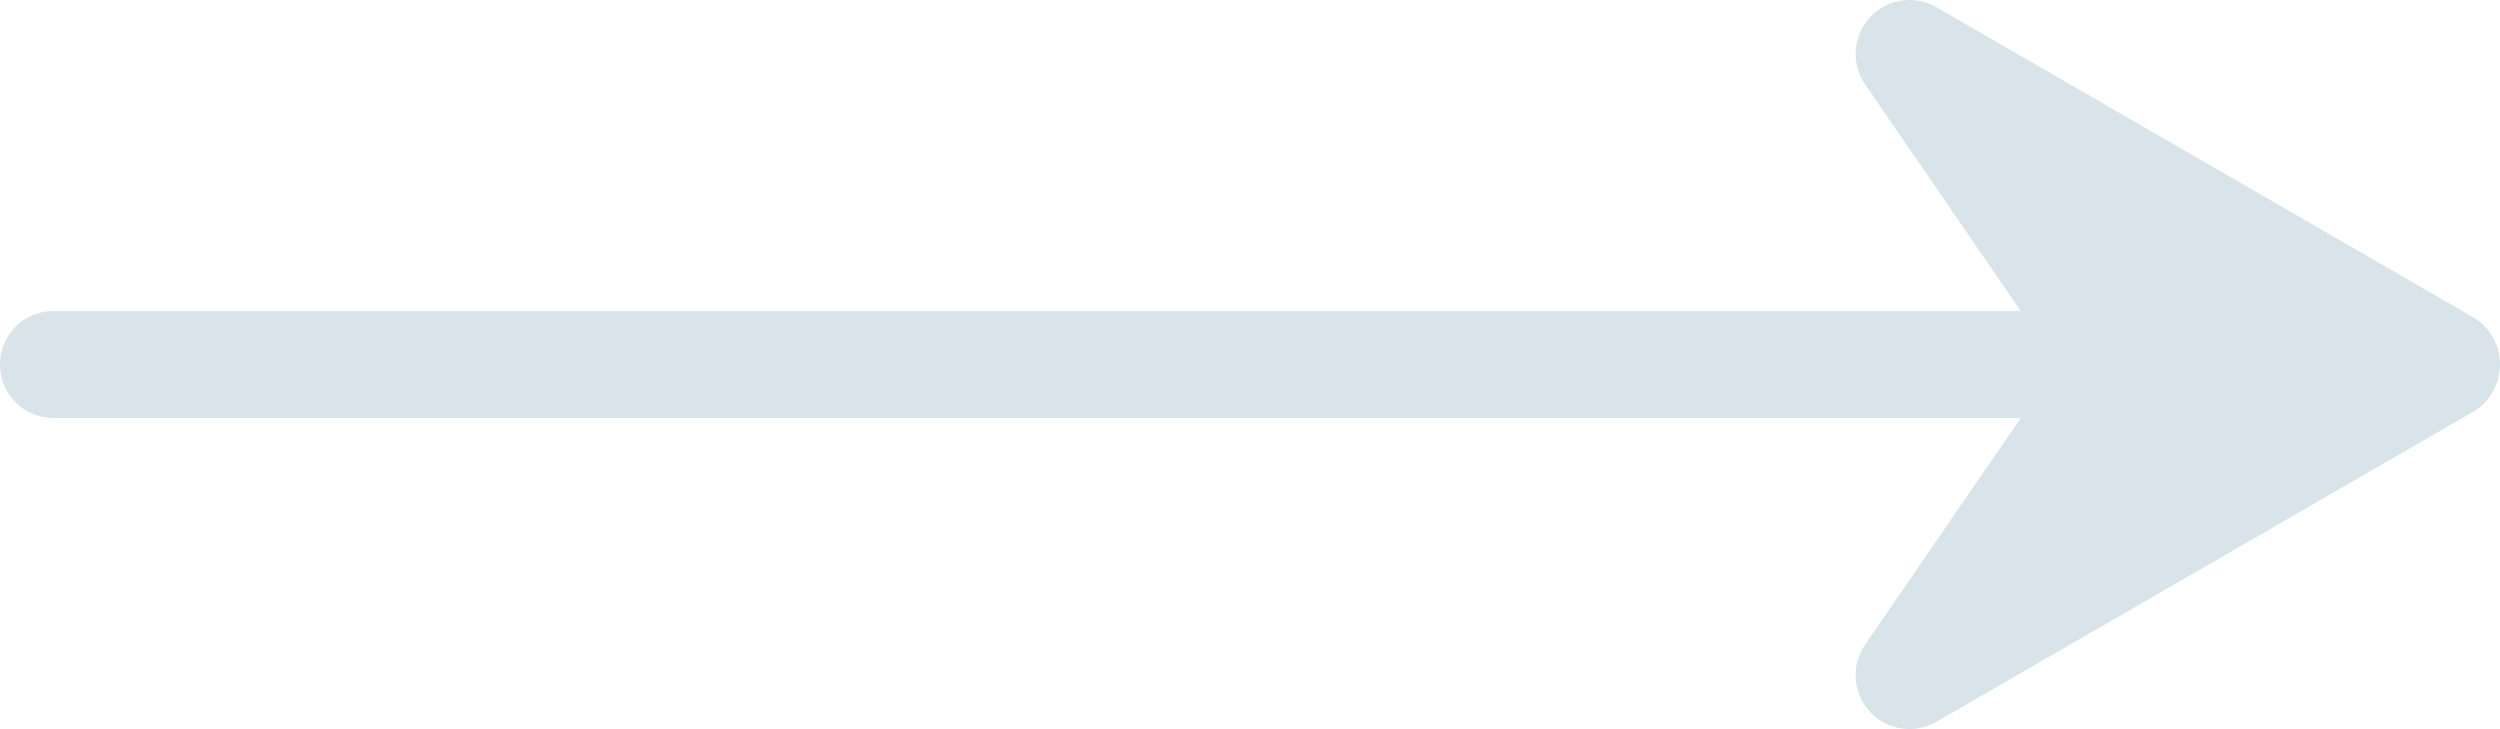 <svg xmlns="http://www.w3.org/2000/svg" width="58.455" height="17.045" viewBox="0 0 58.455 17.045"><defs><style>.a{fill:#d8e3ea;}</style></defs><g transform="translate(61.25 -23.477) rotate(90)"><path class="a" d="M40.37,16,33.08,3.38a1.29,1.29,0,0,0-2.16,0L23.63,16a1.26,1.26,0,0,0,1.79,1.66L30.75,14V60a1.25,1.25,0,0,0,2.5,0V14l5.33,3.66A1.26,1.26,0,0,0,40.37,16Z"/></g></svg>